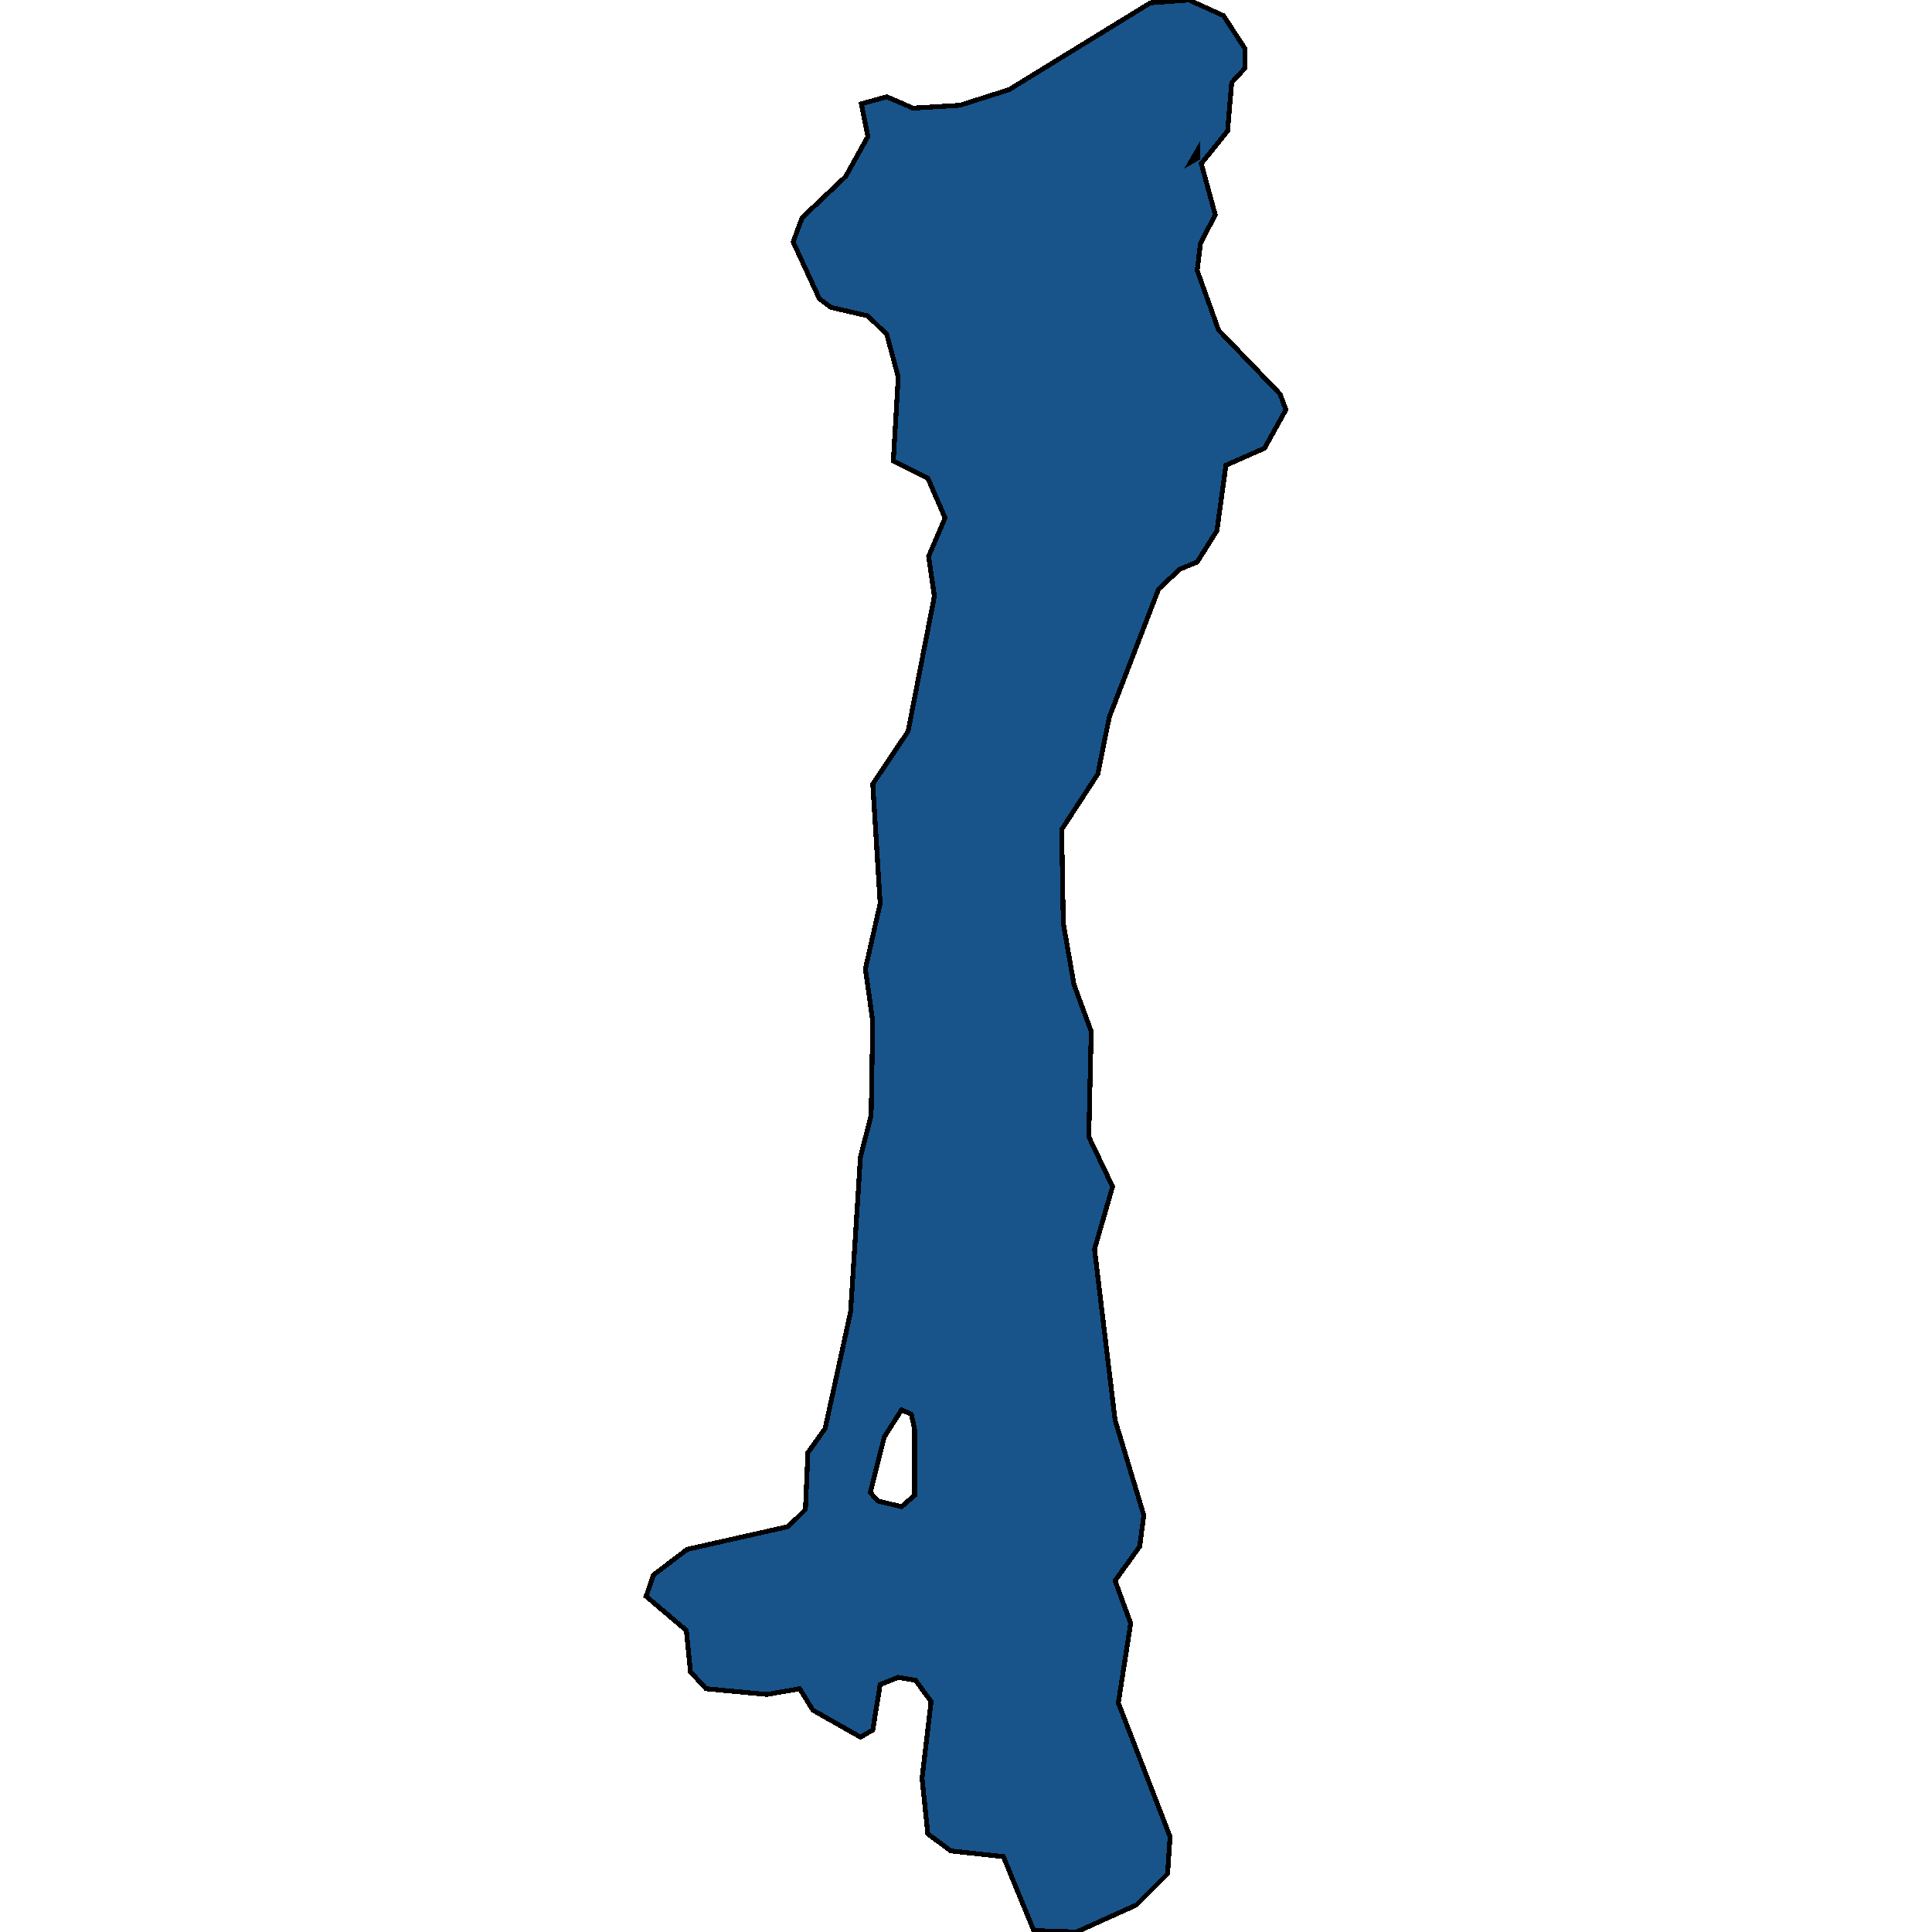 <svg xmlns="http://www.w3.org/2000/svg" width="400" height="400"><path d="m255.007 17.087-.85 10.016-5.441 6.776 2.89 10.605-3.06 5.892-.68 5.597 4.42 12.372 12.753 13.256 1.19 3.24-4.42 7.954-7.992 3.535-1.87 13.55-4.081 6.481-3.571 1.473-4.421 4.124-10.202 26.511-2.381 11.783-7.482 11.488.34 19.44 2.21 12.666 3.572 9.72-.51 21.796 4.93 10.31-3.74 12.959 4.25 35.344 5.952 19.733-.85 6.48-5.101 7.068 3.23 8.835-2.55 16.493 10.712 27.684-.51 7.657-6.461 6.48L222.87 400l-8.842-.295-6.291-15.314-10.883-1.178-4.76-3.534-1.191-11.486 1.87-15.903-3.23-4.418-3.571-.589-3.74 1.473-1.531 9.424-2.55 1.473-9.863-5.596-2.72-4.418-6.802 1.178-12.583-1.178-3.23-3.534-.85-8.54-8.333-7.07 1.53-4.417 6.972-5.302 20.915-4.712 3.57-3.534.51-11.781 3.572-5.007 5.27-24.152 2.041-32.104 2.21-8.542.34-19.44-1.53-10.898 3.061-13.55-1.53-24.742 7.311-10.9 5.442-27.983-1.19-8.248 3.4-7.953-3.57-8.248-7.142-3.535 1.02-17.38-2.38-8.838-3.911-3.83-7.652-1.767-2.38-1.768-5.442-11.783 1.87-5.008 9.012-8.543 4.592-8.249-1.36-6.775 5.27-1.473 5.442 2.356 9.692-.589 10.202-3.24L238.173.59l7.992-.59 7.142 3.24 4.42 6.776v4.125Zm-73.286 293.676 4.931 1.178 2.72-2.356v-13.549l-.68-3.24-2.04-.883-3.57 5.596-2.891 11.487Zm66.315-279.83-1.53 2.65 1.53-.883Z" style="stroke:#000;fill:#18548a;shape-rendering:crispEdges;stroke-width:1px"/></svg>